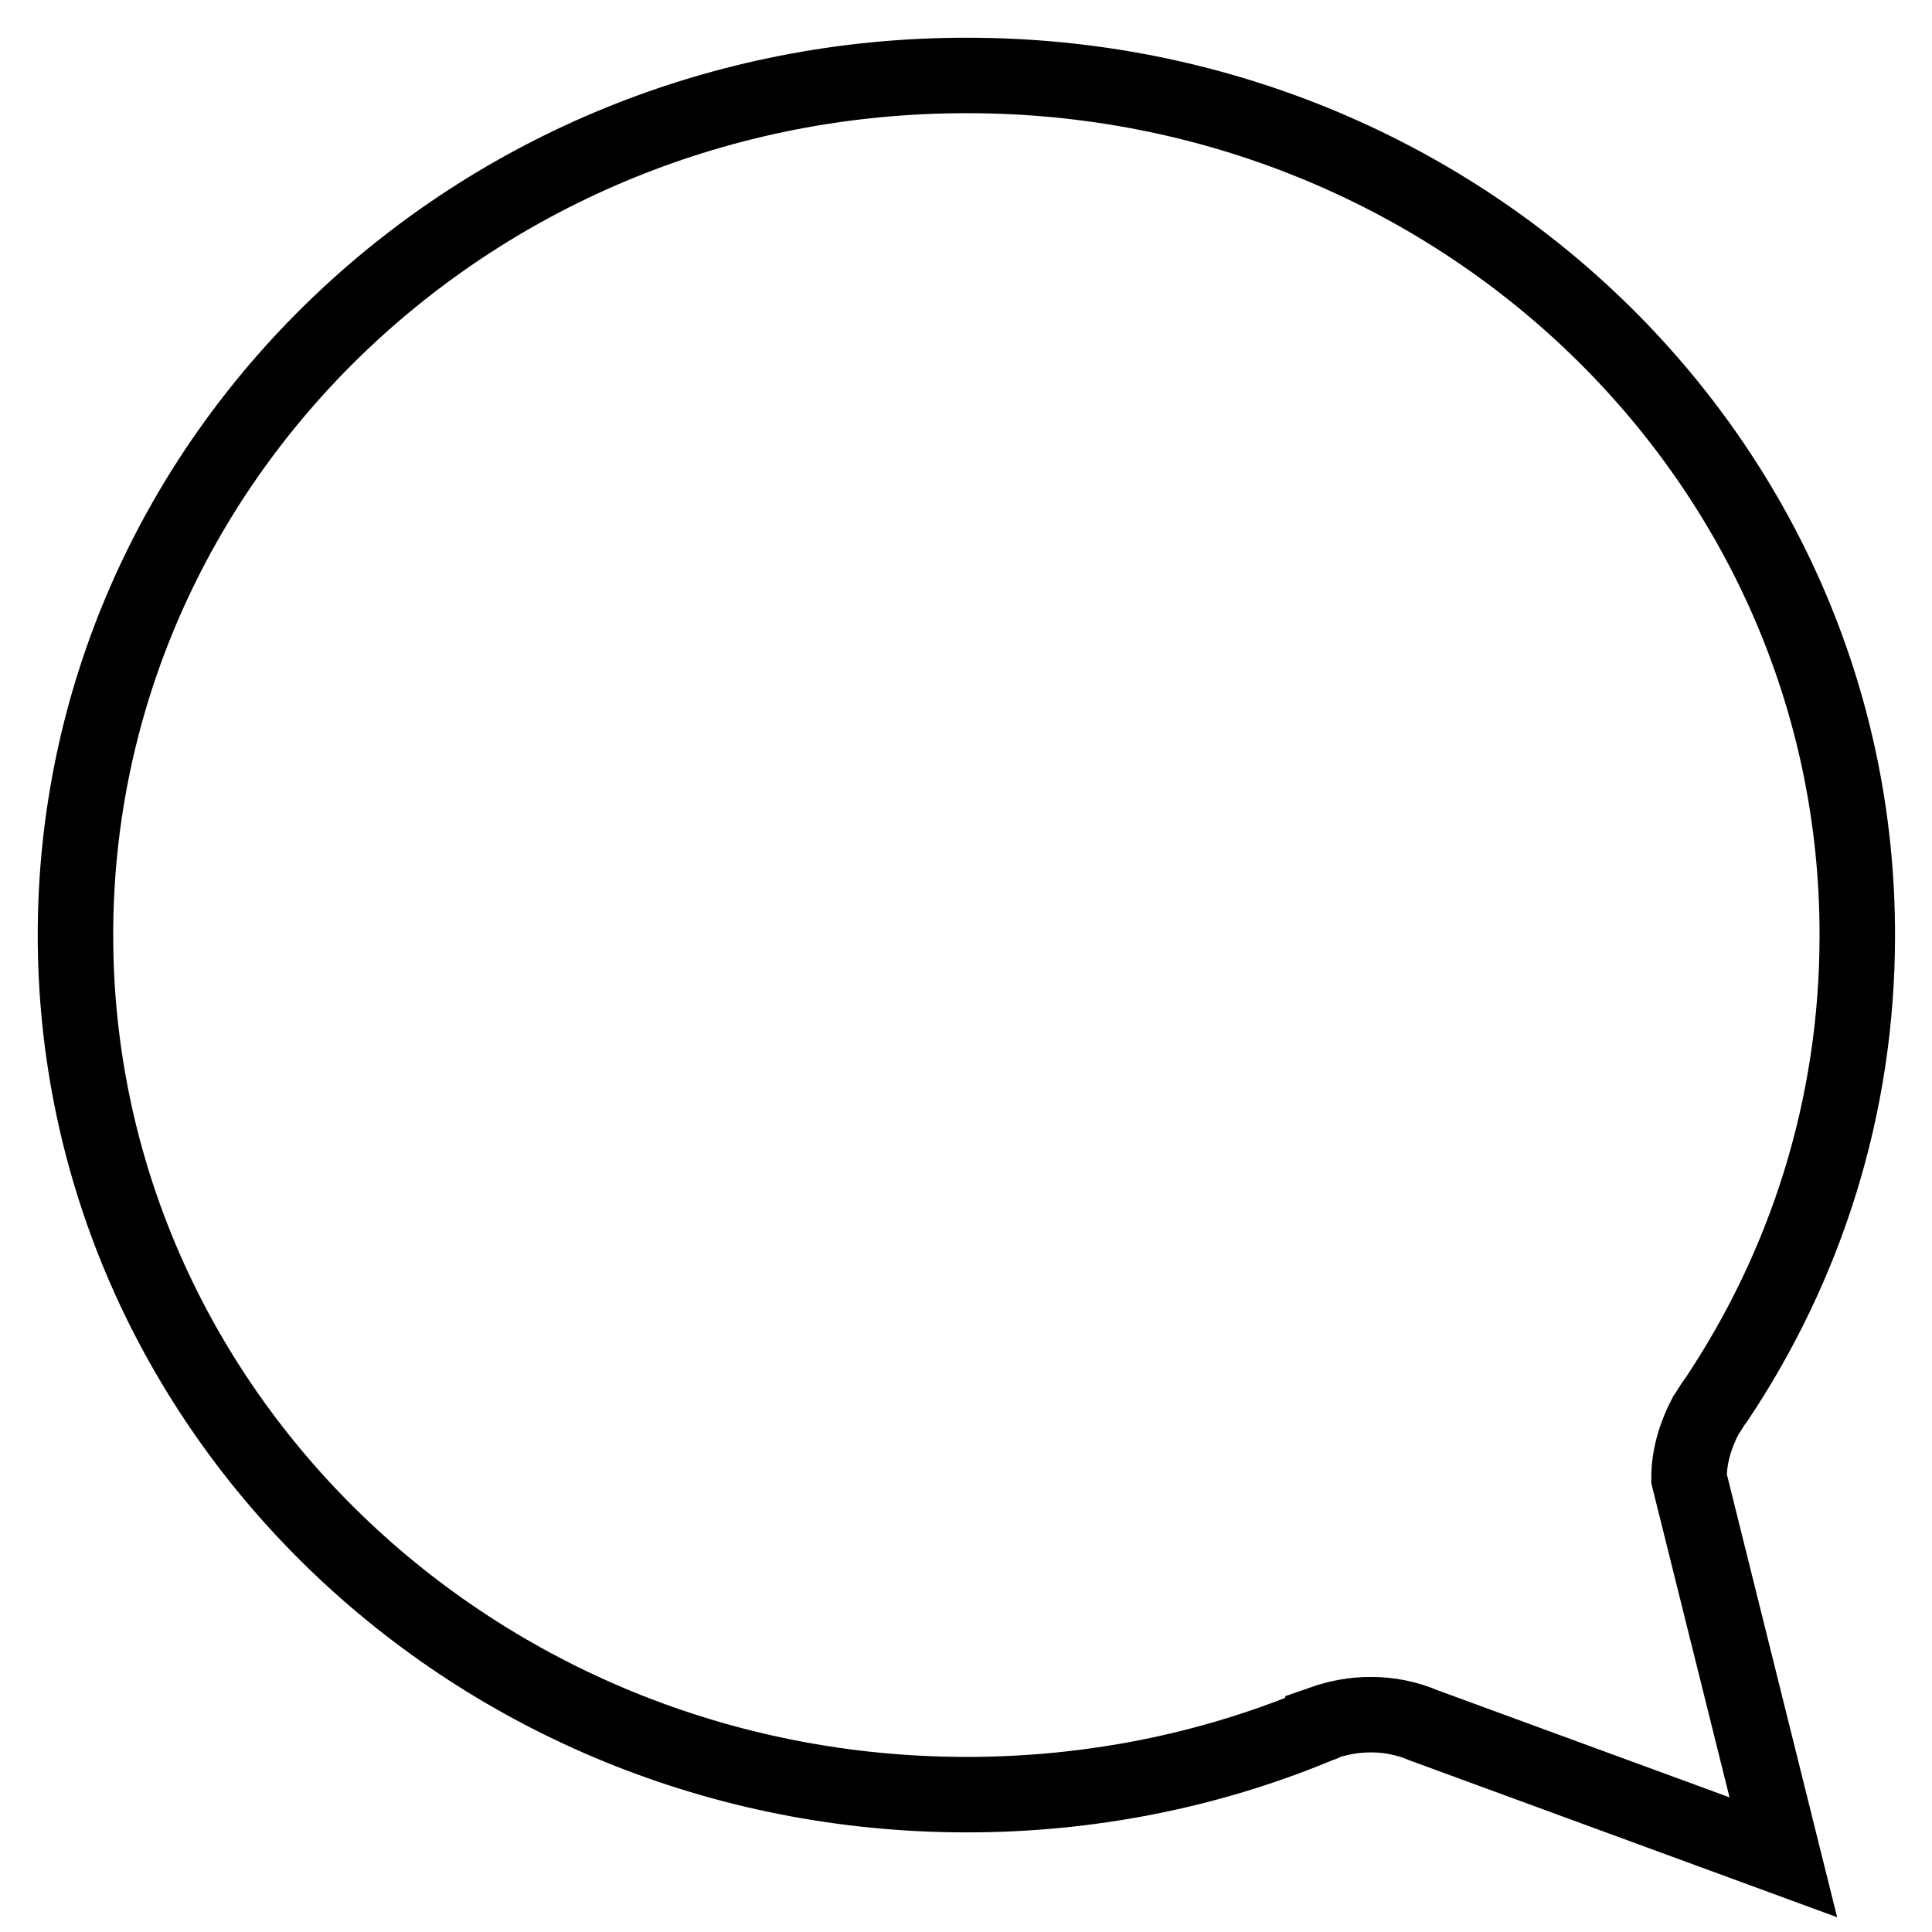 <?xml version="1.0" encoding="utf-8"?>
<!-- Svg Vector Icons : http://www.onlinewebfonts.com/icon -->
<!DOCTYPE svg PUBLIC "-//W3C//DTD SVG 1.1//EN" "http://www.w3.org/Graphics/SVG/1.1/DTD/svg11.dtd">
<svg version="1.1" xmlns="http://www.w3.org/2000/svg" xmlns:xlink="http://www.w3.org/1999/xlink" x="0px" y="0px" viewBox="0 0 256 256" enable-background="new 0 0 256 256" xml:space="preserve">
<g> <path stroke-width="10" fill-opacity="0" stroke="#000000"  d="M128.1,237.8c16.4,0,32-3.2,46.1-9c0.3-0.2,0.6-0.3,1-0.4c0.1,0,0.1,0,0.1-0.1c2-0.7,4.1-1.1,6.4-1.1 c2.4,0,4.8,0.5,6.9,1.4l47.7,17.5l-12.5-50.2c0-3,0.9-5.8,2.2-8.3l0,0c0.5-0.7,0.9-1.5,1.4-2.1c11.9-17.8,18.7-38.9,18.7-61.5 c0.1-63-52.7-114-117.9-114C62.8,9.9,10,61,10,123.9C10,186.8,62.8,237.8,128.1,237.8z"/></g>
</svg>